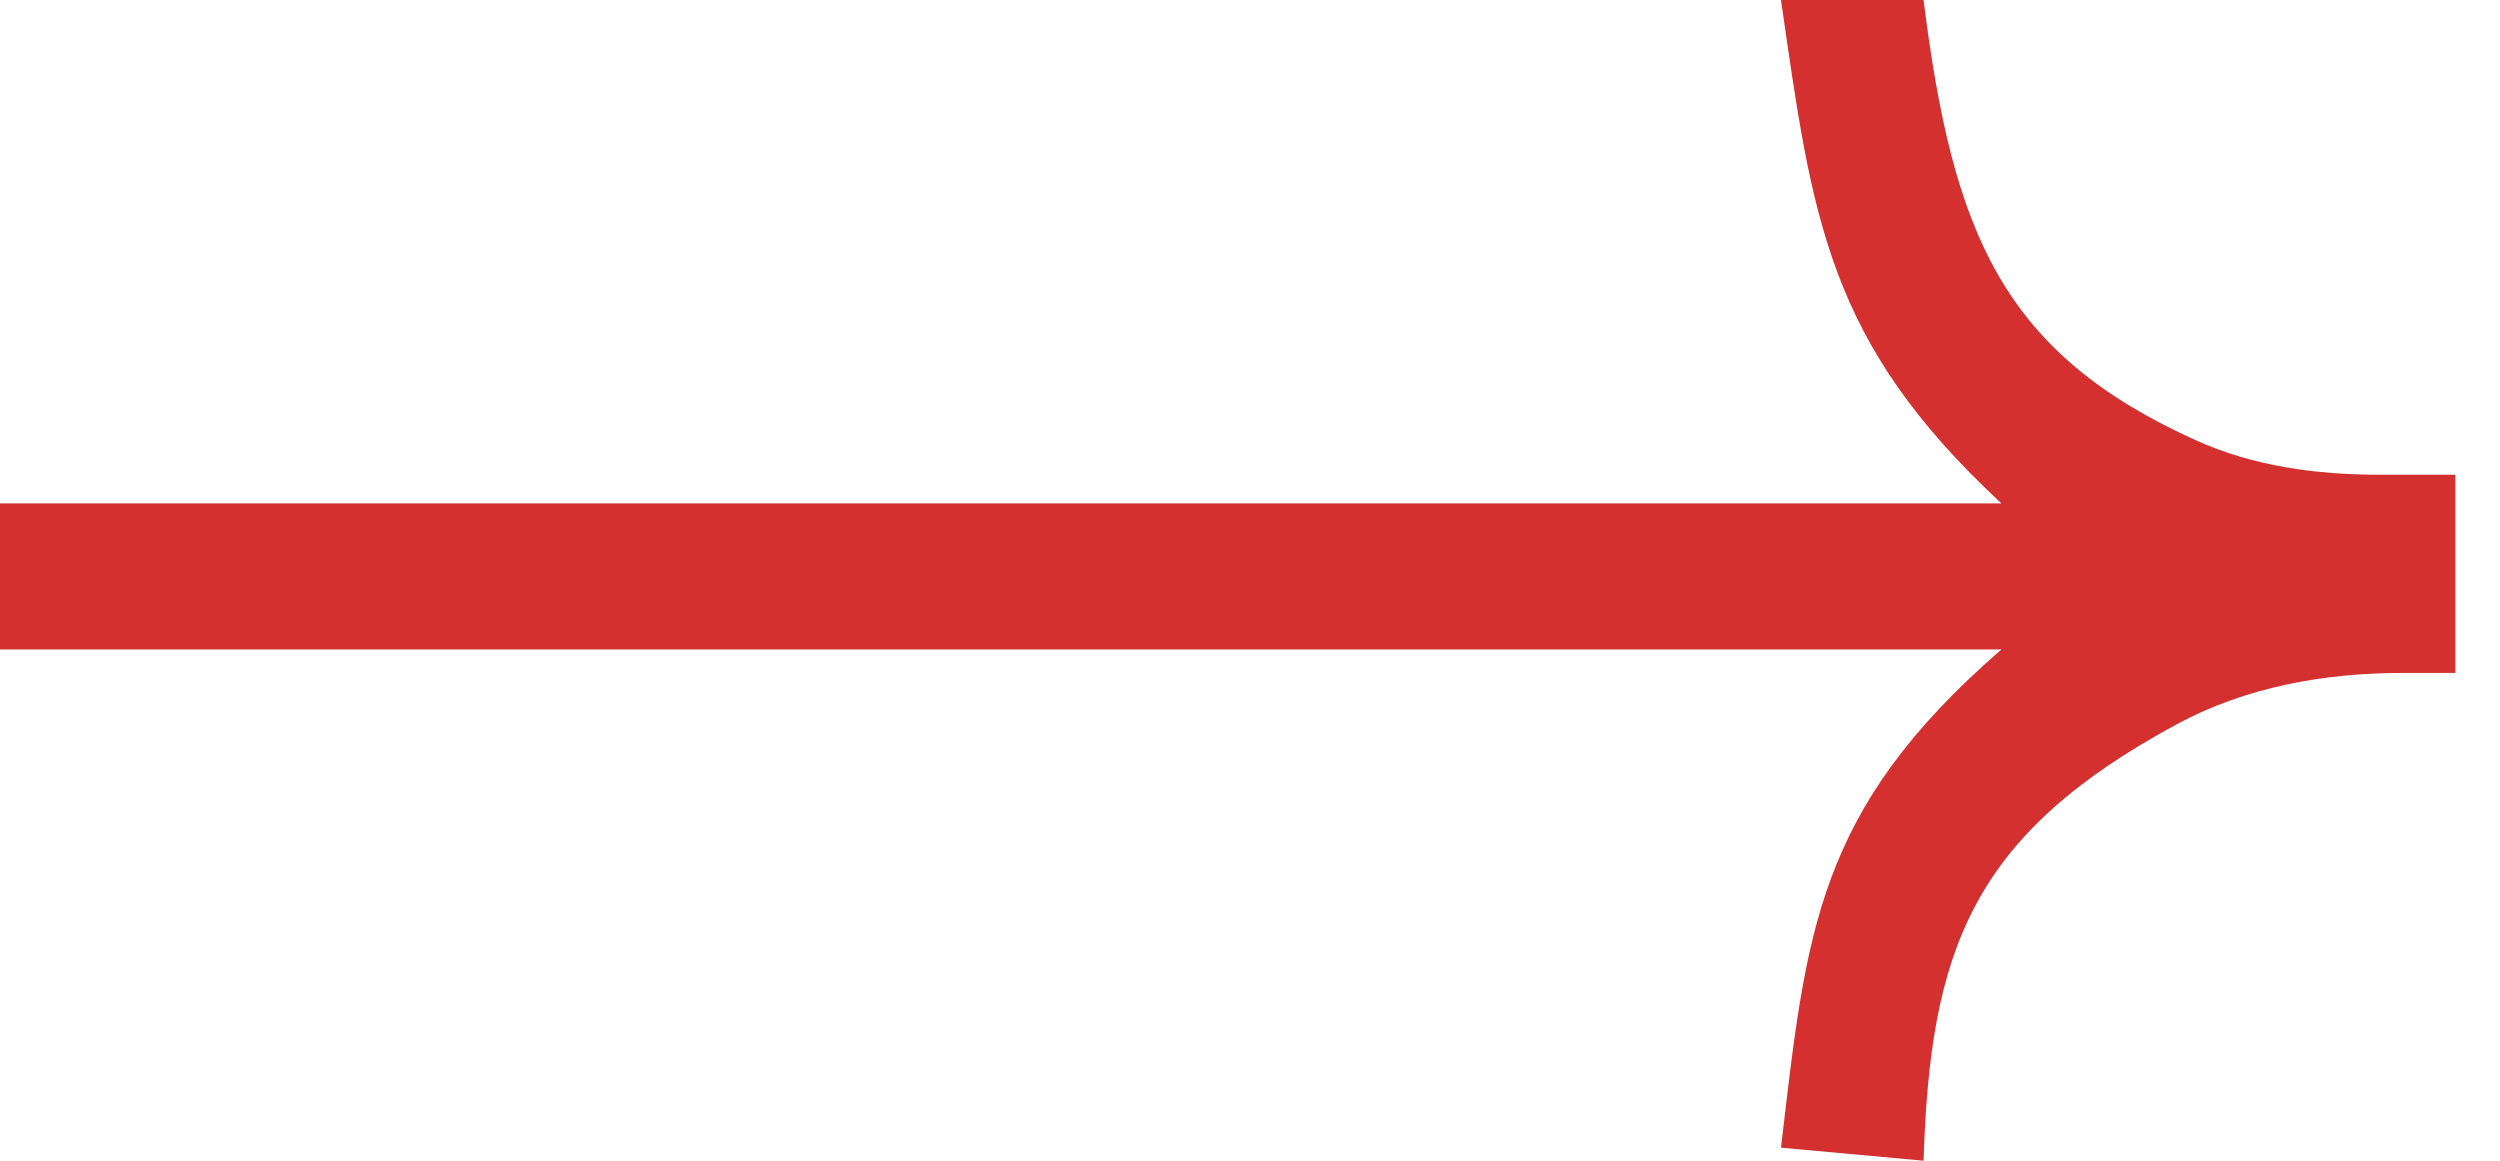 <?xml version="1.0" encoding="UTF-8"?> <svg xmlns="http://www.w3.org/2000/svg" width="28" height="13" viewBox="0 0 28 13" fill="none"><path d="M22.416 5.638L6.43587e-07 5.638L5.0057e-07 7.274L22.416 7.274C20.335 9.078 20.231 10.446 19.947 12.854L21.544 13C21.617 10.646 22.078 9.351 24.389 8.107C25.157 7.694 26.033 7.537 26.905 7.537L27.5 7.537L27.5 5.317L26.644 5.317C25.941 5.317 25.234 5.221 24.593 4.931C22.425 3.952 21.871 2.611 21.544 1.38669e-06L19.947 1.247e-06C20.299 2.441 20.46 3.824 22.416 5.638Z" fill="#D43030"></path></svg> 